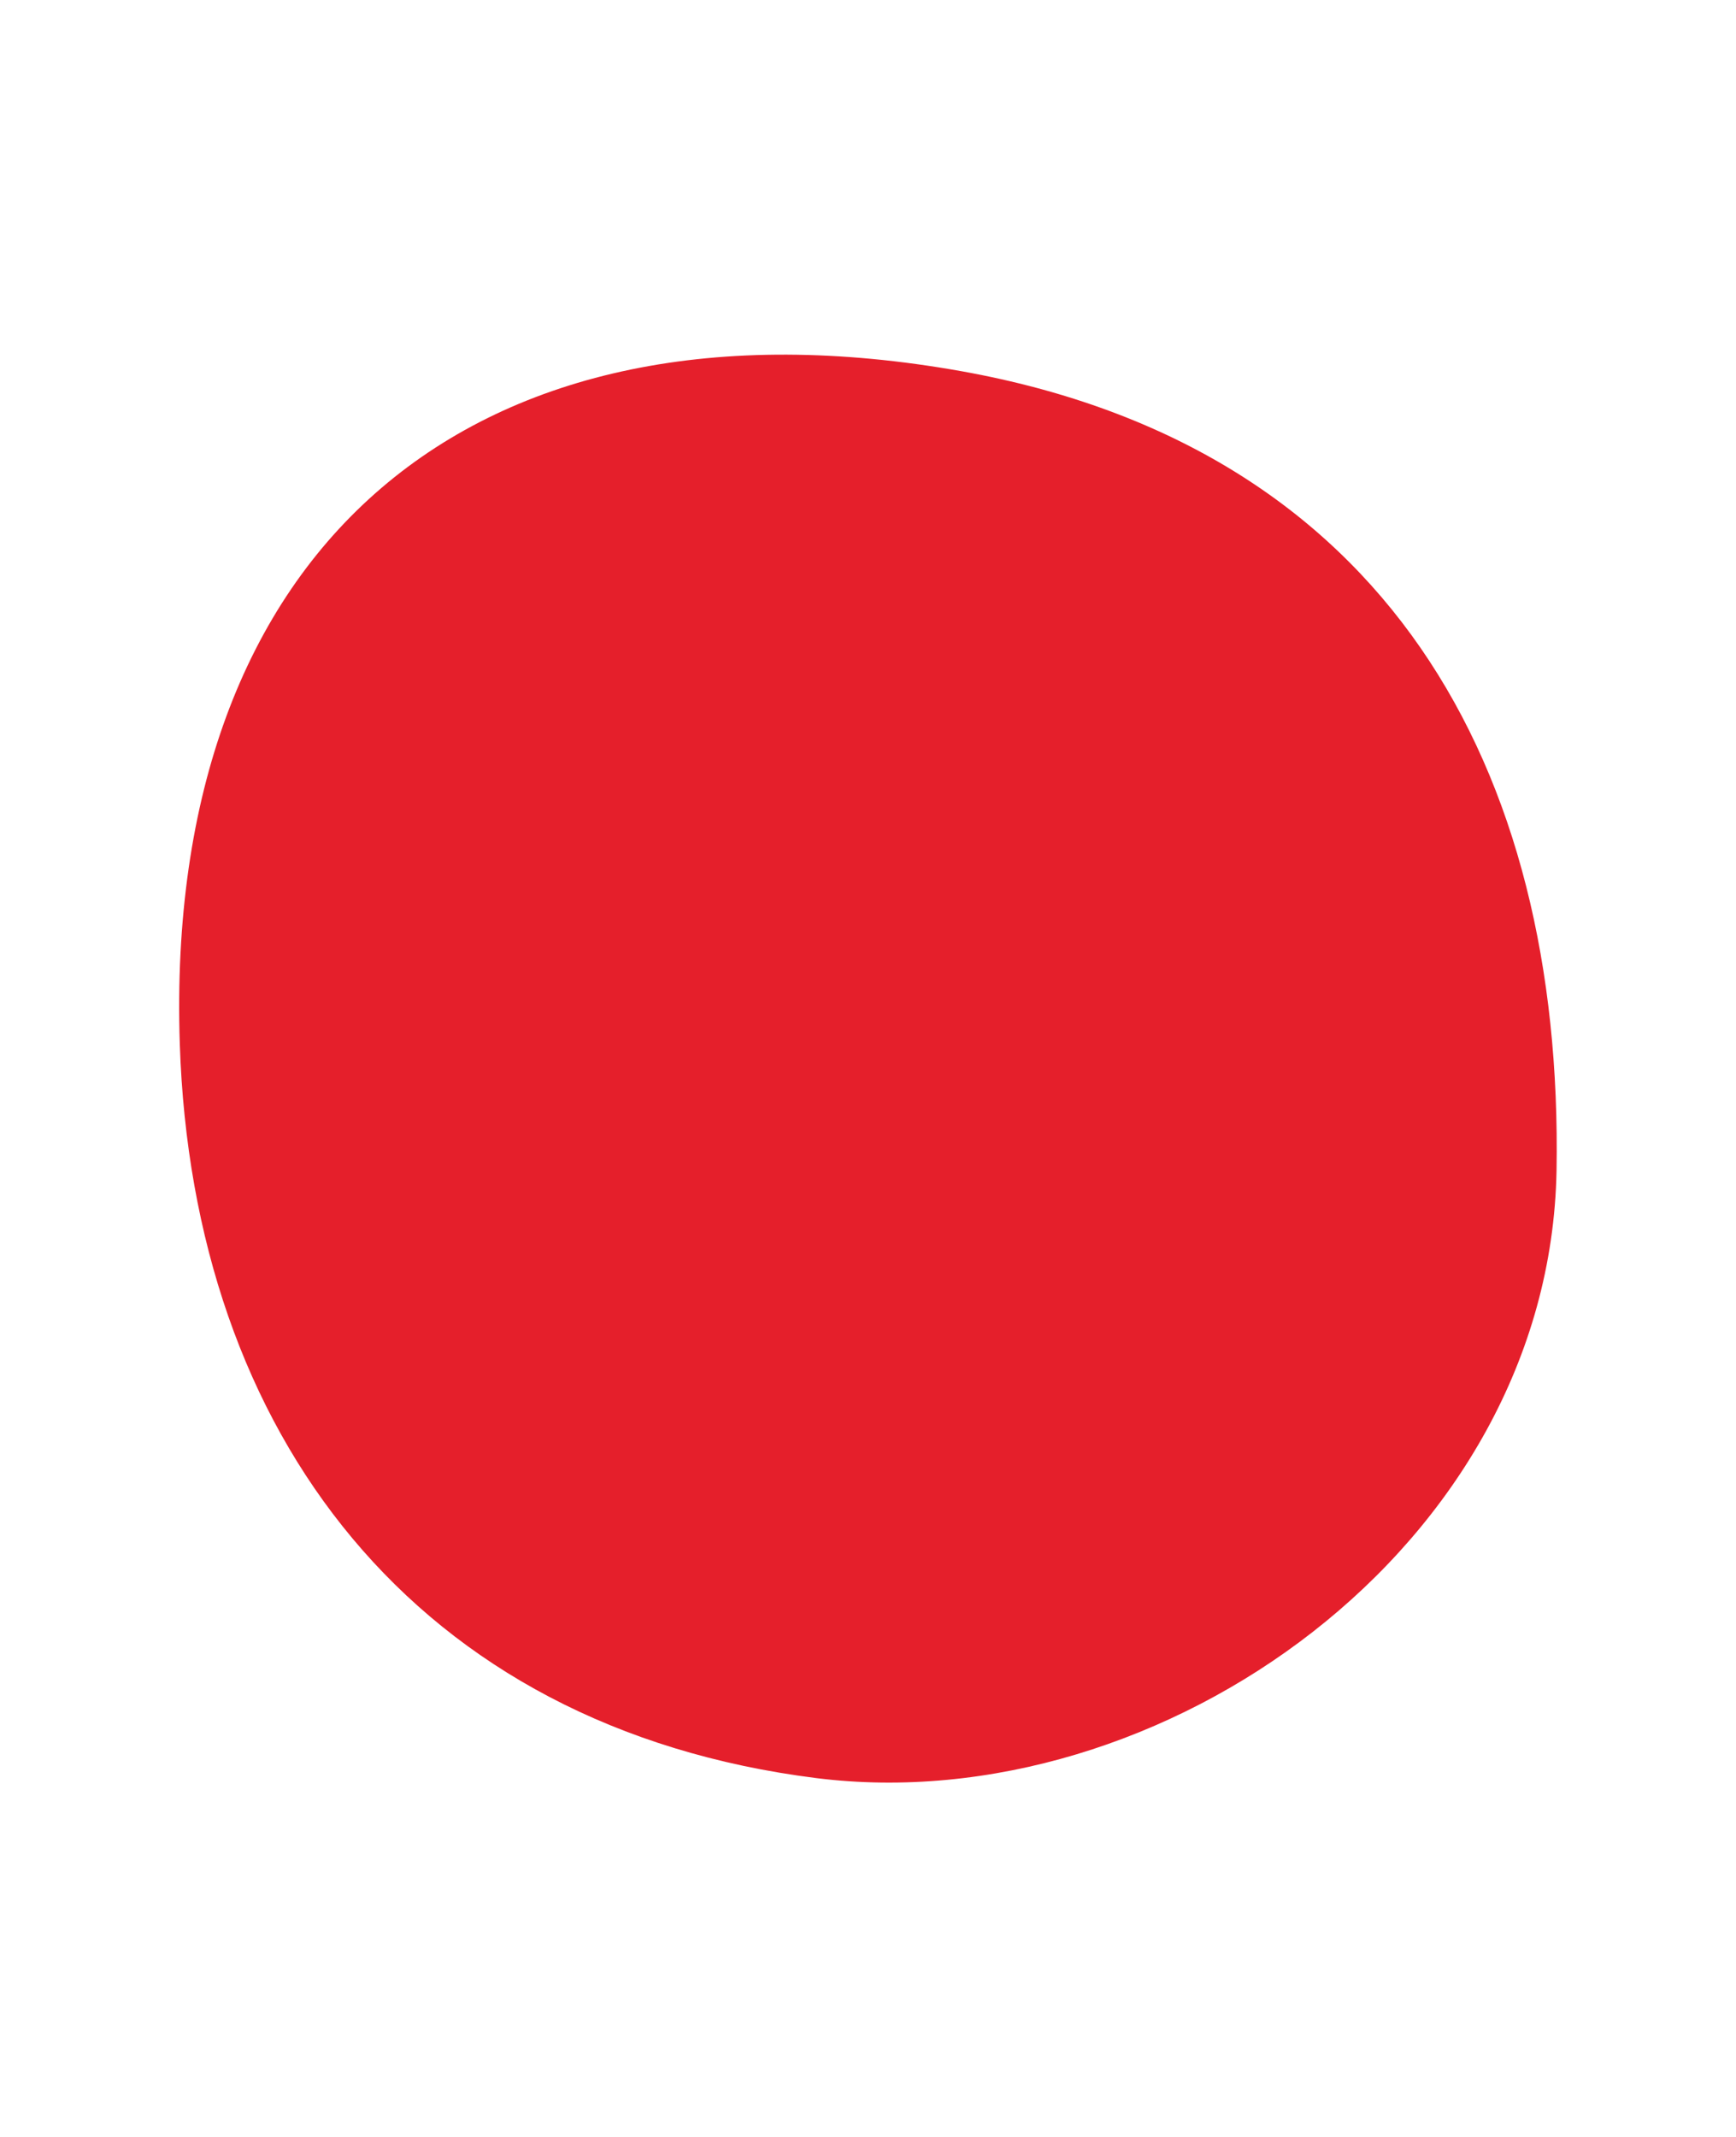 <svg xmlns="http://www.w3.org/2000/svg" xmlns:xlink="http://www.w3.org/1999/xlink" id="Modalit&#xE0;_Isolamento" x="0px" y="0px" viewBox="0 0 53.01 65.23" style="enable-background:new 0 0 53.01 65.23;" xml:space="preserve"><style type="text/css">	.st0{fill:#E51F2B;}</style><g>	<path class="st0" d="M47.53,35.73c0.21-12.34-5.23-22.08-18.17-24.4C14.45,8.67,4.99,16.65,5.49,31.86  c0.39,11.91,7.19,20.87,19.44,22.41C35.45,55.59,47.32,47.21,47.53,35.73"></path></g></svg>